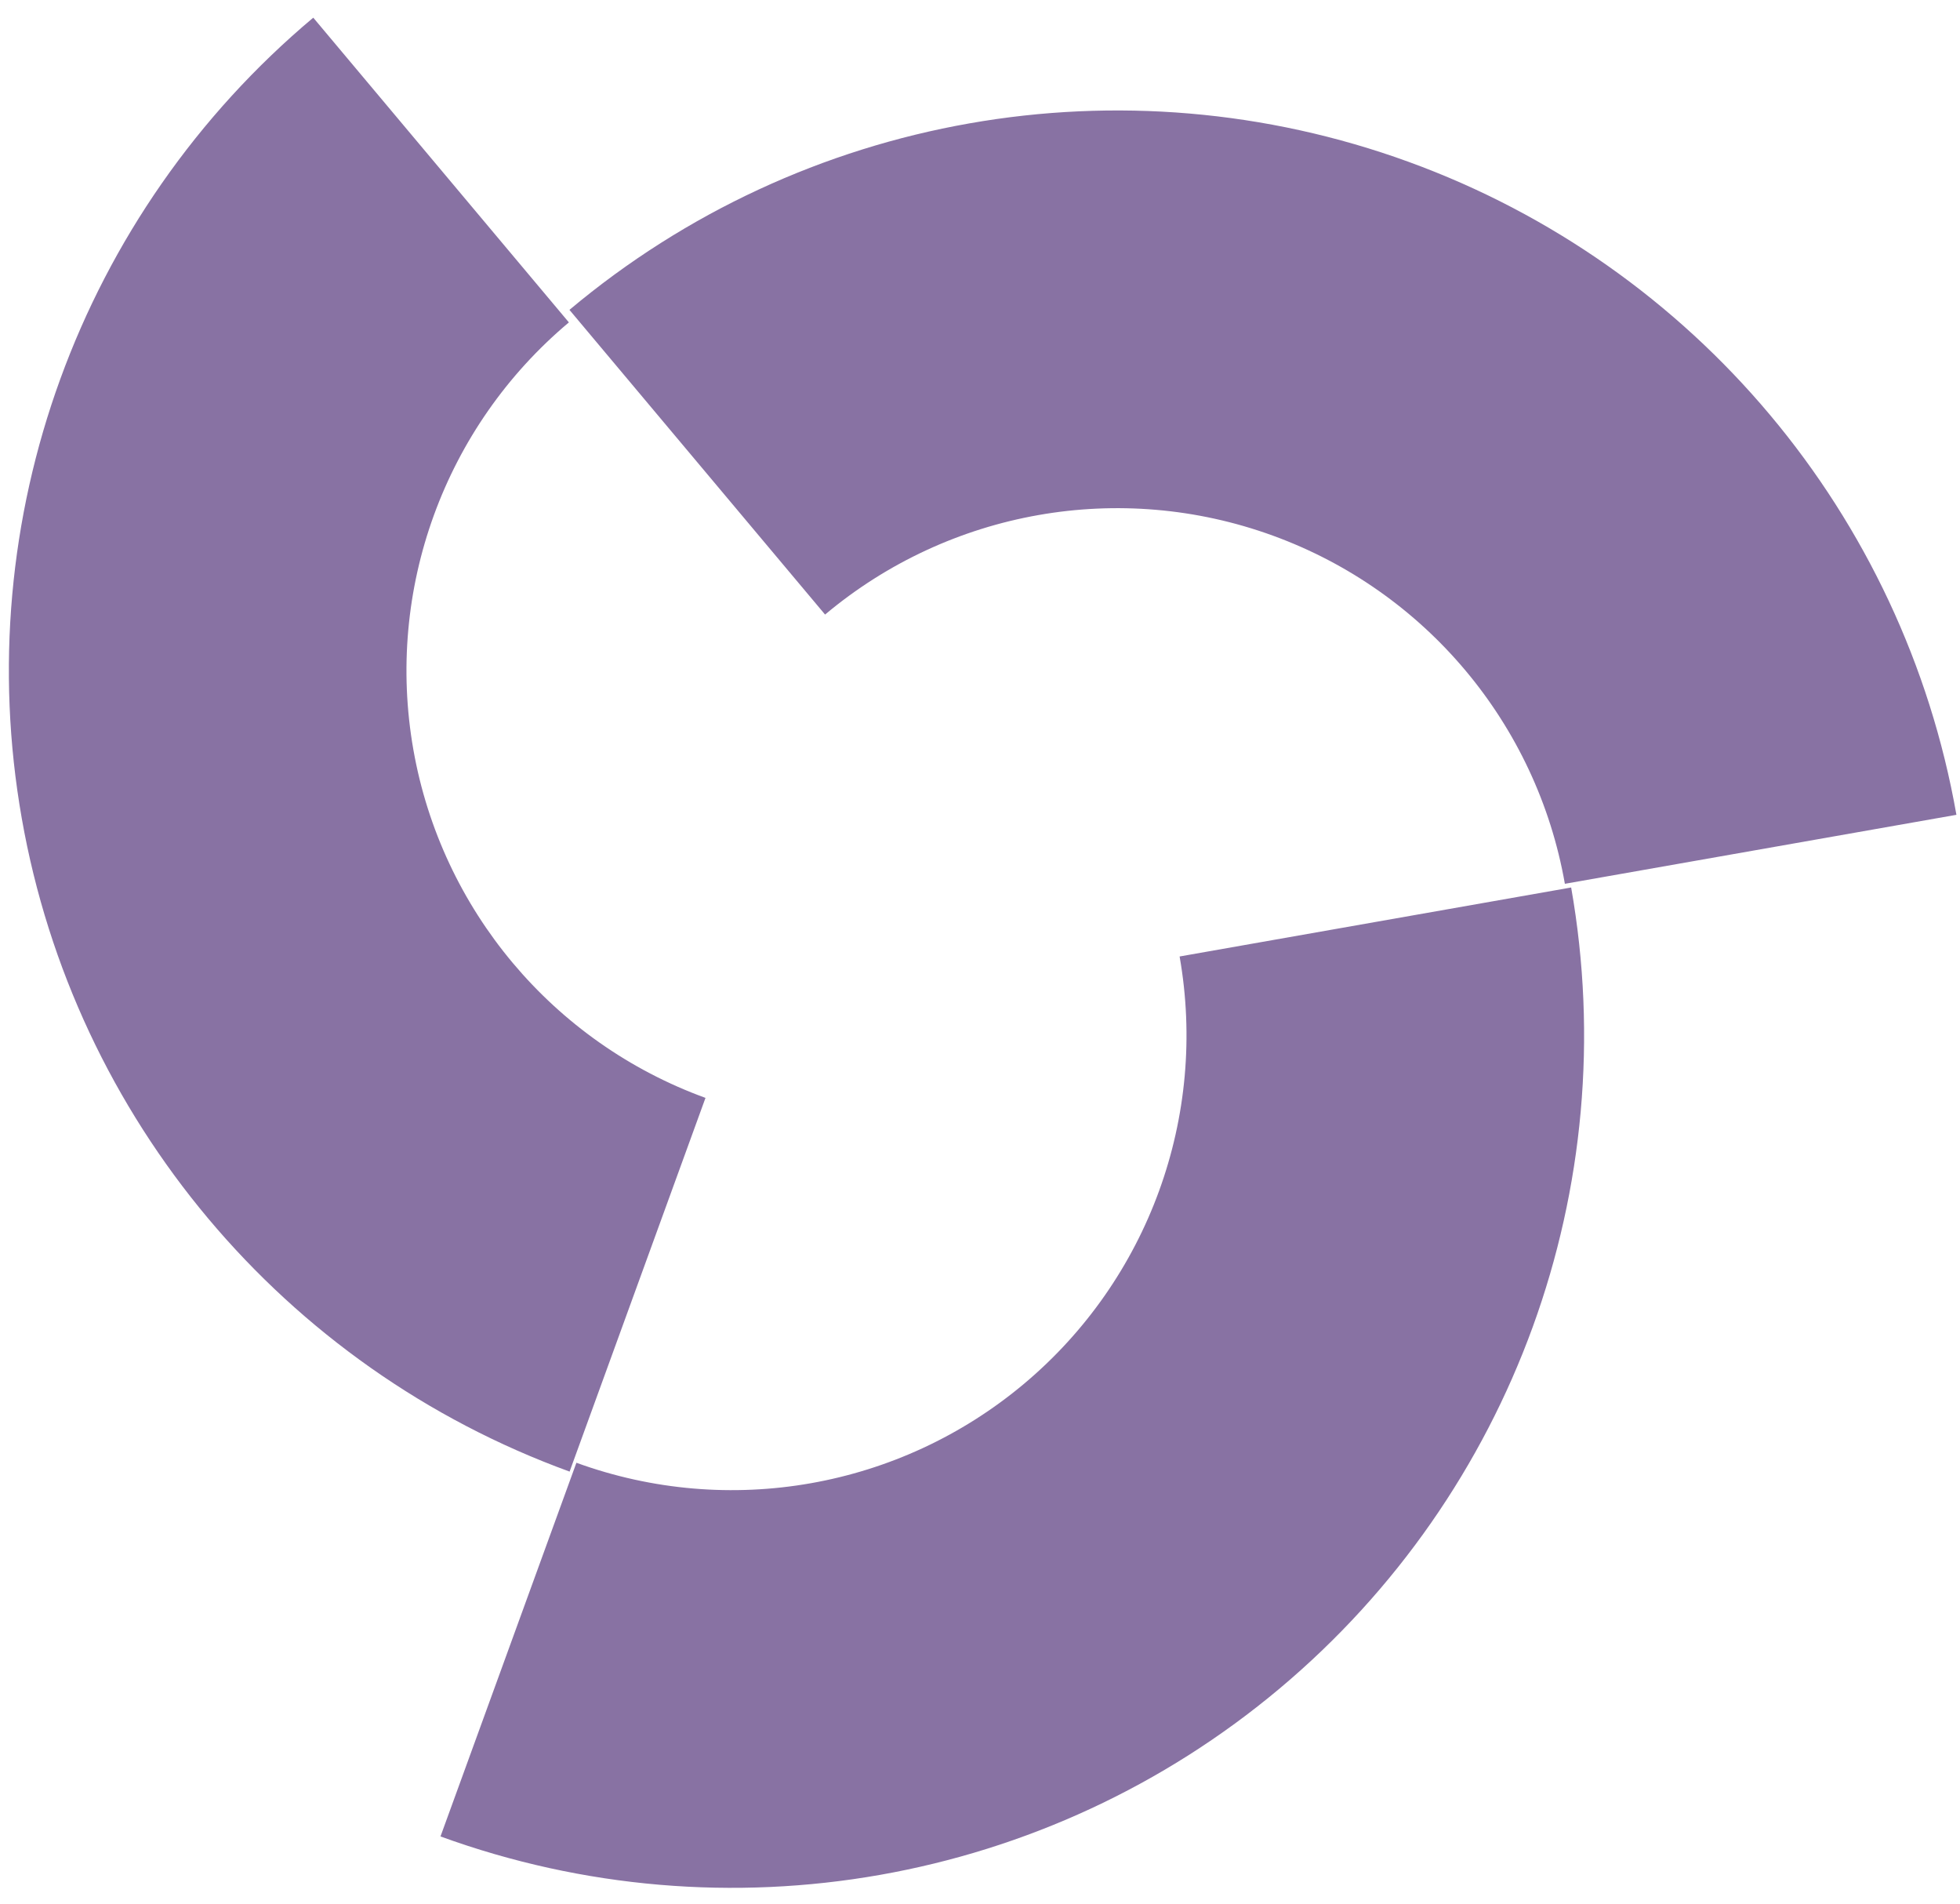 <?xml version="1.0" encoding="UTF-8"?> <svg xmlns="http://www.w3.org/2000/svg" xmlns:xlink="http://www.w3.org/1999/xlink" width="69px" height="67px" viewBox="0 0 69 67"><!-- Generator: Sketch 59.1 (86144) - https://sketch.com --><title>Shape</title><desc>Created with Sketch.</desc><g id="Page-1" stroke="none" stroke-width="1" fill="none" fill-rule="evenodd"><g id="Segments-circle" transform="translate(-64, 0)" fill="#8872A3"><path d="M119.311,31.236 C121.17,41.79 117.263,52.536 109.051,59.426 C100.839,66.317 89.578,68.299 79.507,64.635 L84.292,51.483 C89.665,53.436 95.67,52.379 100.052,48.702 C104.433,45.025 106.518,39.295 105.527,33.664 L119.311,31.236 Z M75.028,0.622 L84.027,11.347 C79.645,15.024 77.561,20.754 78.552,26.384 C79.543,32.014 83.464,36.687 88.836,38.641 L84.052,51.794 C73.98,48.13 66.627,39.367 64.768,28.812 C62.909,18.258 66.816,7.513 75.028,0.622 Z M113.59,5.697 C123.661,9.36 131.015,18.124 132.874,28.678 L119.09,31.106 C118.099,25.476 114.178,20.803 108.805,18.85 C103.433,16.896 97.427,17.954 93.046,21.63 L84.047,10.906 C92.259,4.015 103.519,2.033 113.59,5.697 Z" id="Shape"></path></g></g></svg> 
